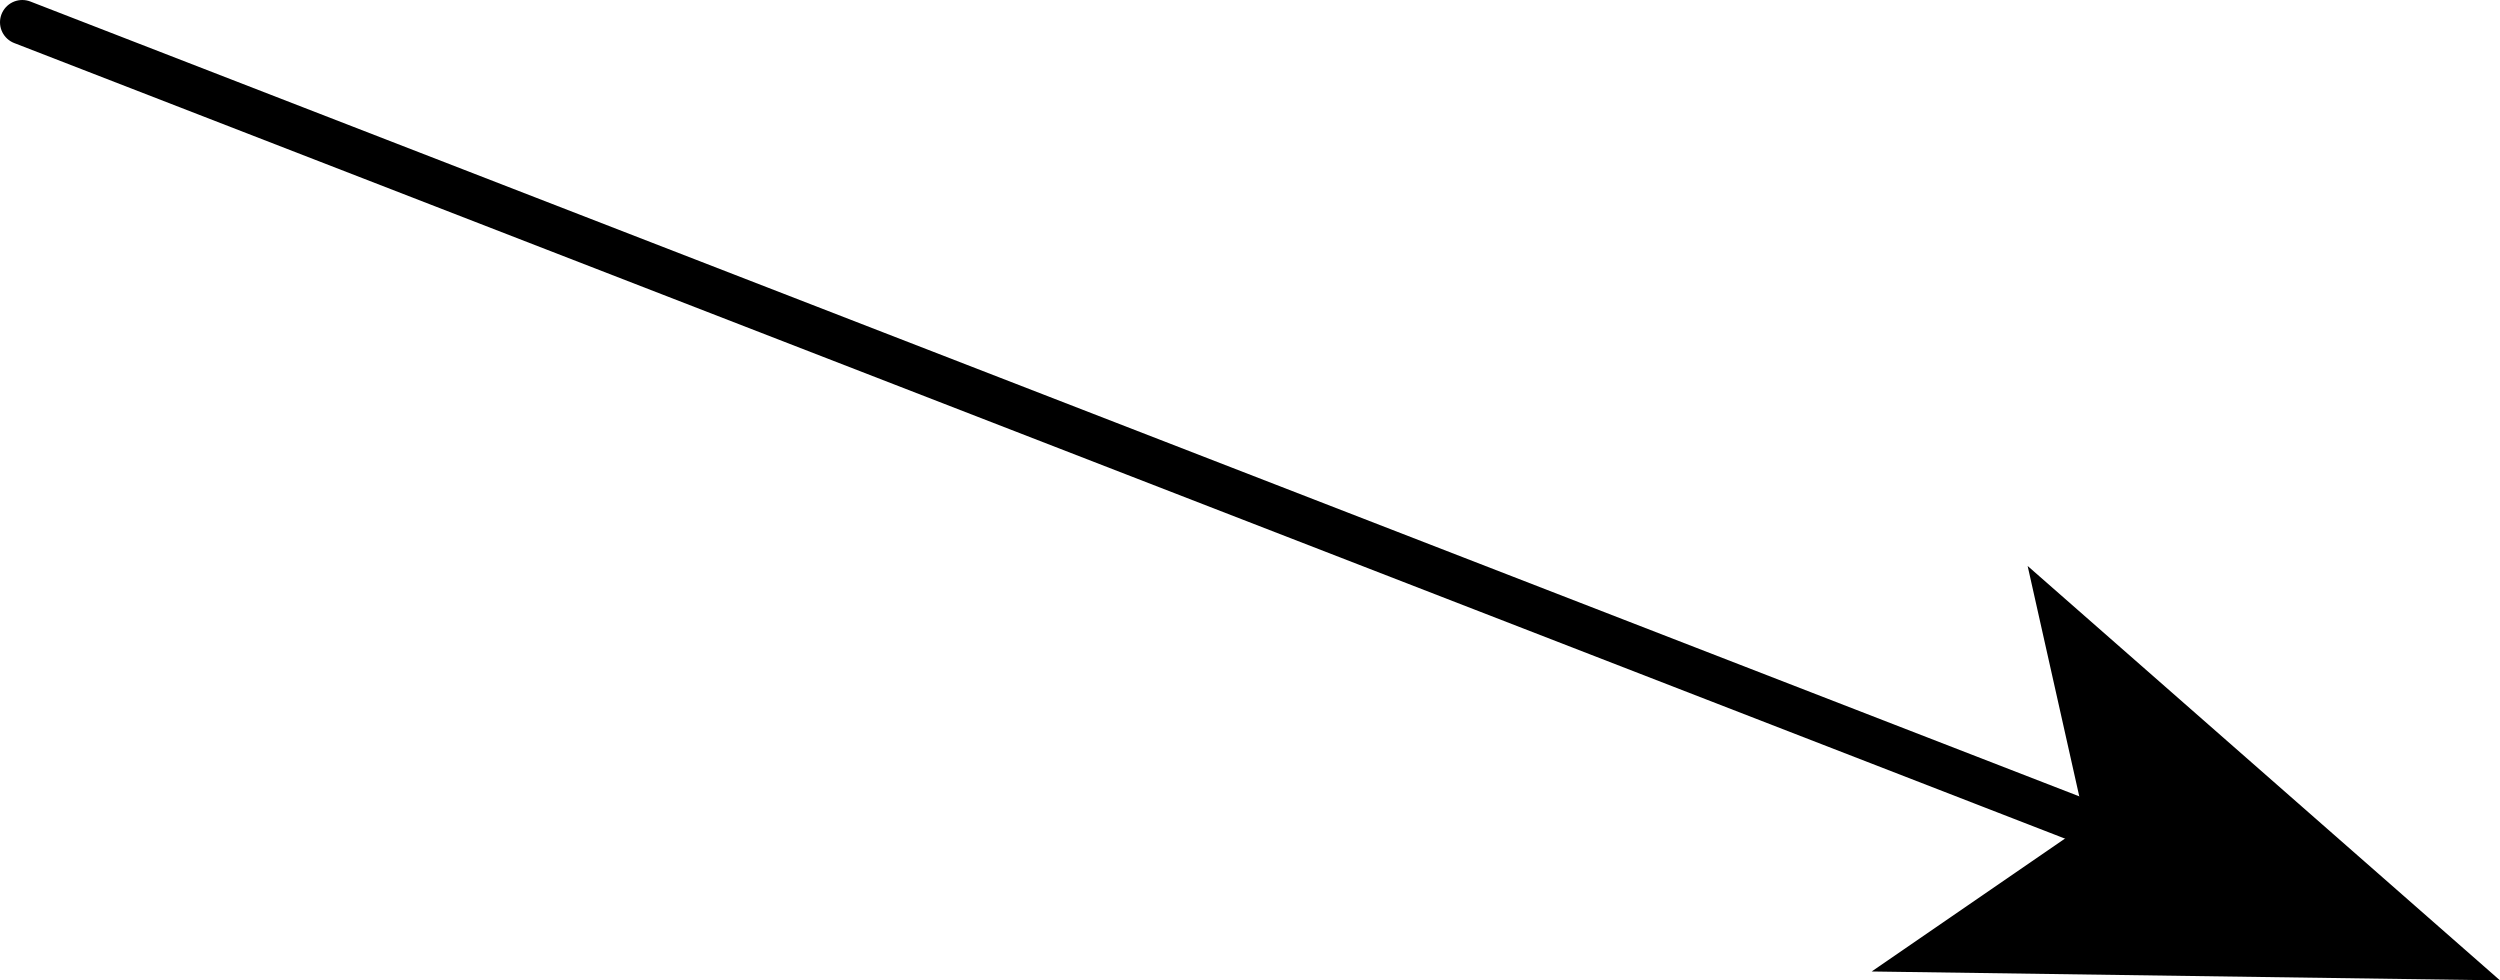 <?xml version="1.0" encoding="UTF-8" standalone="no"?>
<svg xmlns:xlink="http://www.w3.org/1999/xlink" height="11.0px" width="28.05px" xmlns="http://www.w3.org/2000/svg">
  <g transform="matrix(1.0, 0.0, 0.0, 1.0, 108.55, 31.3)">
    <path d="M-108.3 -31.05 L-85.1 -22.05" fill="none" stroke="#000000" stroke-linecap="round" stroke-linejoin="round" stroke-width="0.5"/>
    <path d="M-85.15 -22.05 L-85.8 -24.95 -80.5 -20.3 -87.55 -20.4 -85.15 -22.05" fill="#000000" fill-rule="evenodd" stroke="none"/>
  </g>
</svg>
